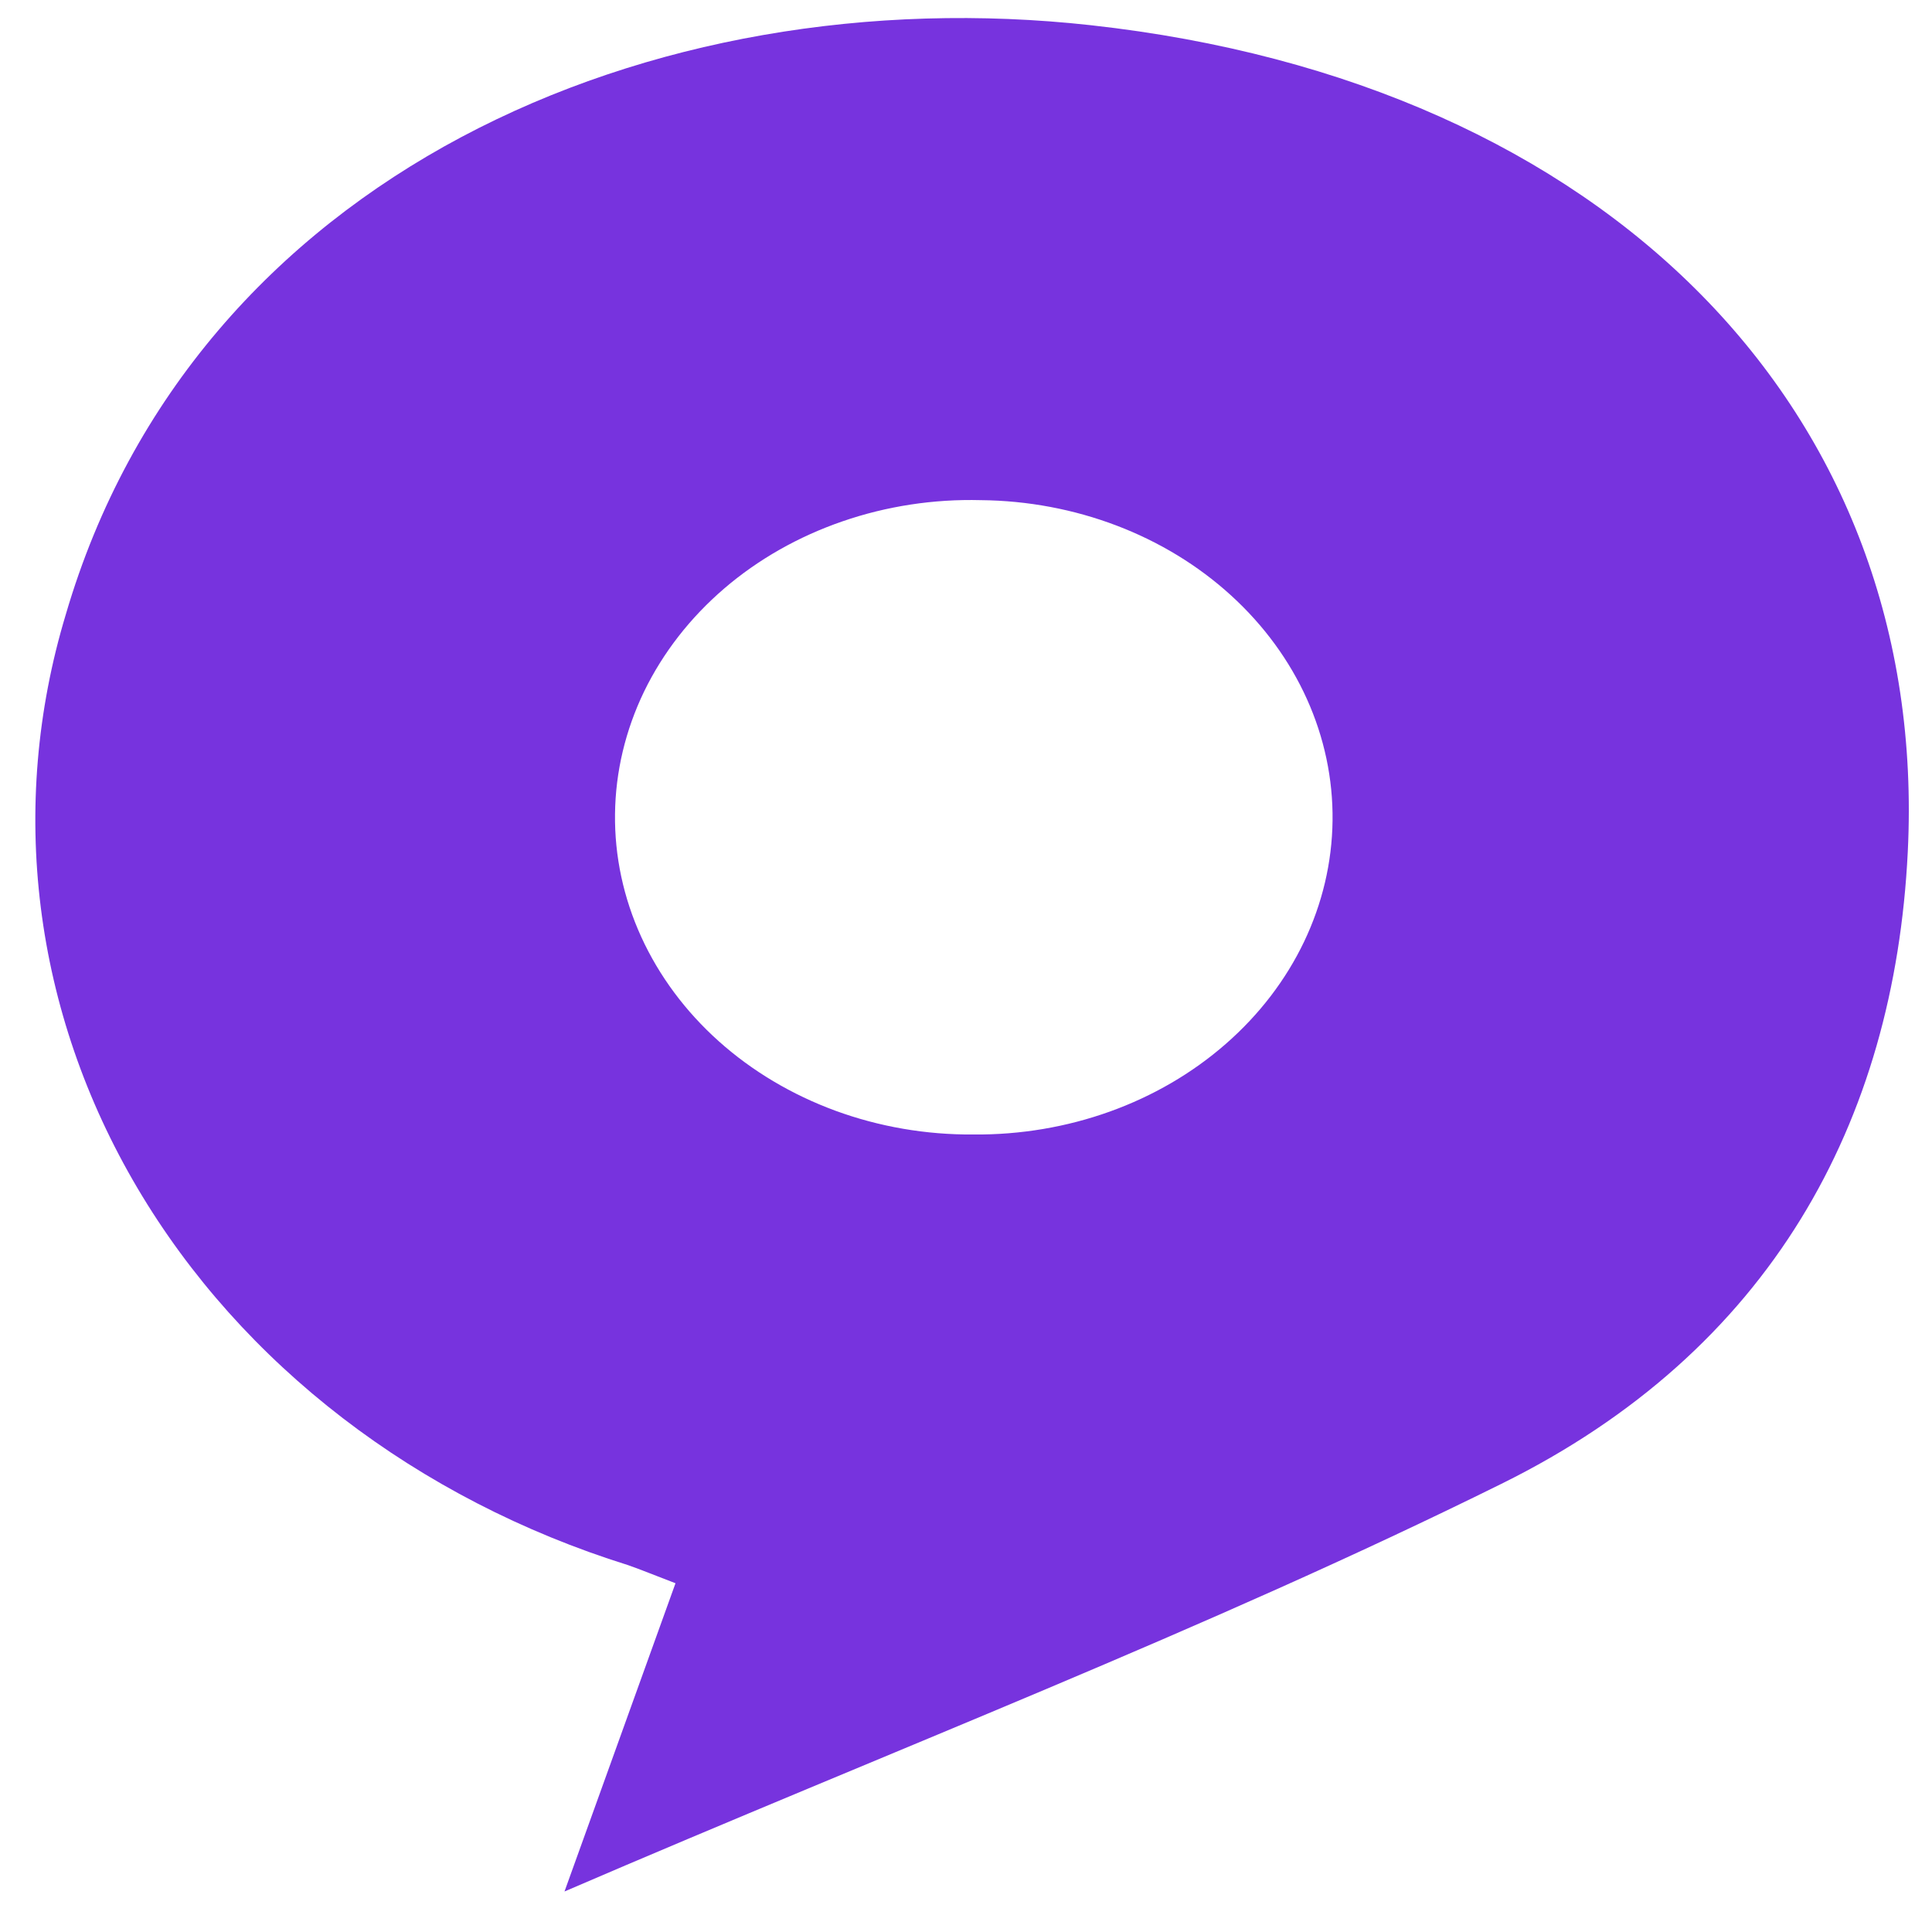 <svg width="32" height="32" viewBox="0 0 33 33" fill="none" xmlns="http://www.w3.org/2000/svg">
    <path
        d="M9.642 32.308L11.538 27.043C11.184 26.908 10.955 26.813 10.726 26.733C7.123 25.608 4.131 23.309 2.35 20.297C0.569 17.285 0.131 13.783 1.124 10.495C3.317 3.003 11.112 -0.402 18.635 0.431C27.458 1.406 32.961 7.029 32.586 14.554C32.358 19.165 30.247 23.072 25.645 25.345C20.605 27.839 15.268 29.885 9.642 32.308ZM16.625 19.378C18.236 19.393 19.787 18.837 20.937 17.831C22.088 16.826 22.744 15.454 22.761 14.017C22.778 12.581 22.154 11.197 21.027 10.17C19.901 9.143 18.363 8.558 16.753 8.543C15.946 8.522 15.143 8.645 14.39 8.905C13.638 9.164 12.95 9.554 12.369 10.053C11.787 10.553 11.323 11.15 11.002 11.811C10.683 12.472 10.513 13.183 10.505 13.903C10.496 14.623 10.649 15.337 10.953 16.003C11.258 16.67 11.708 17.276 12.278 17.786C12.848 18.296 13.526 18.699 14.272 18.973C15.018 19.246 15.818 19.384 16.625 19.378Z"
        fill="#7733DE" />
</svg>